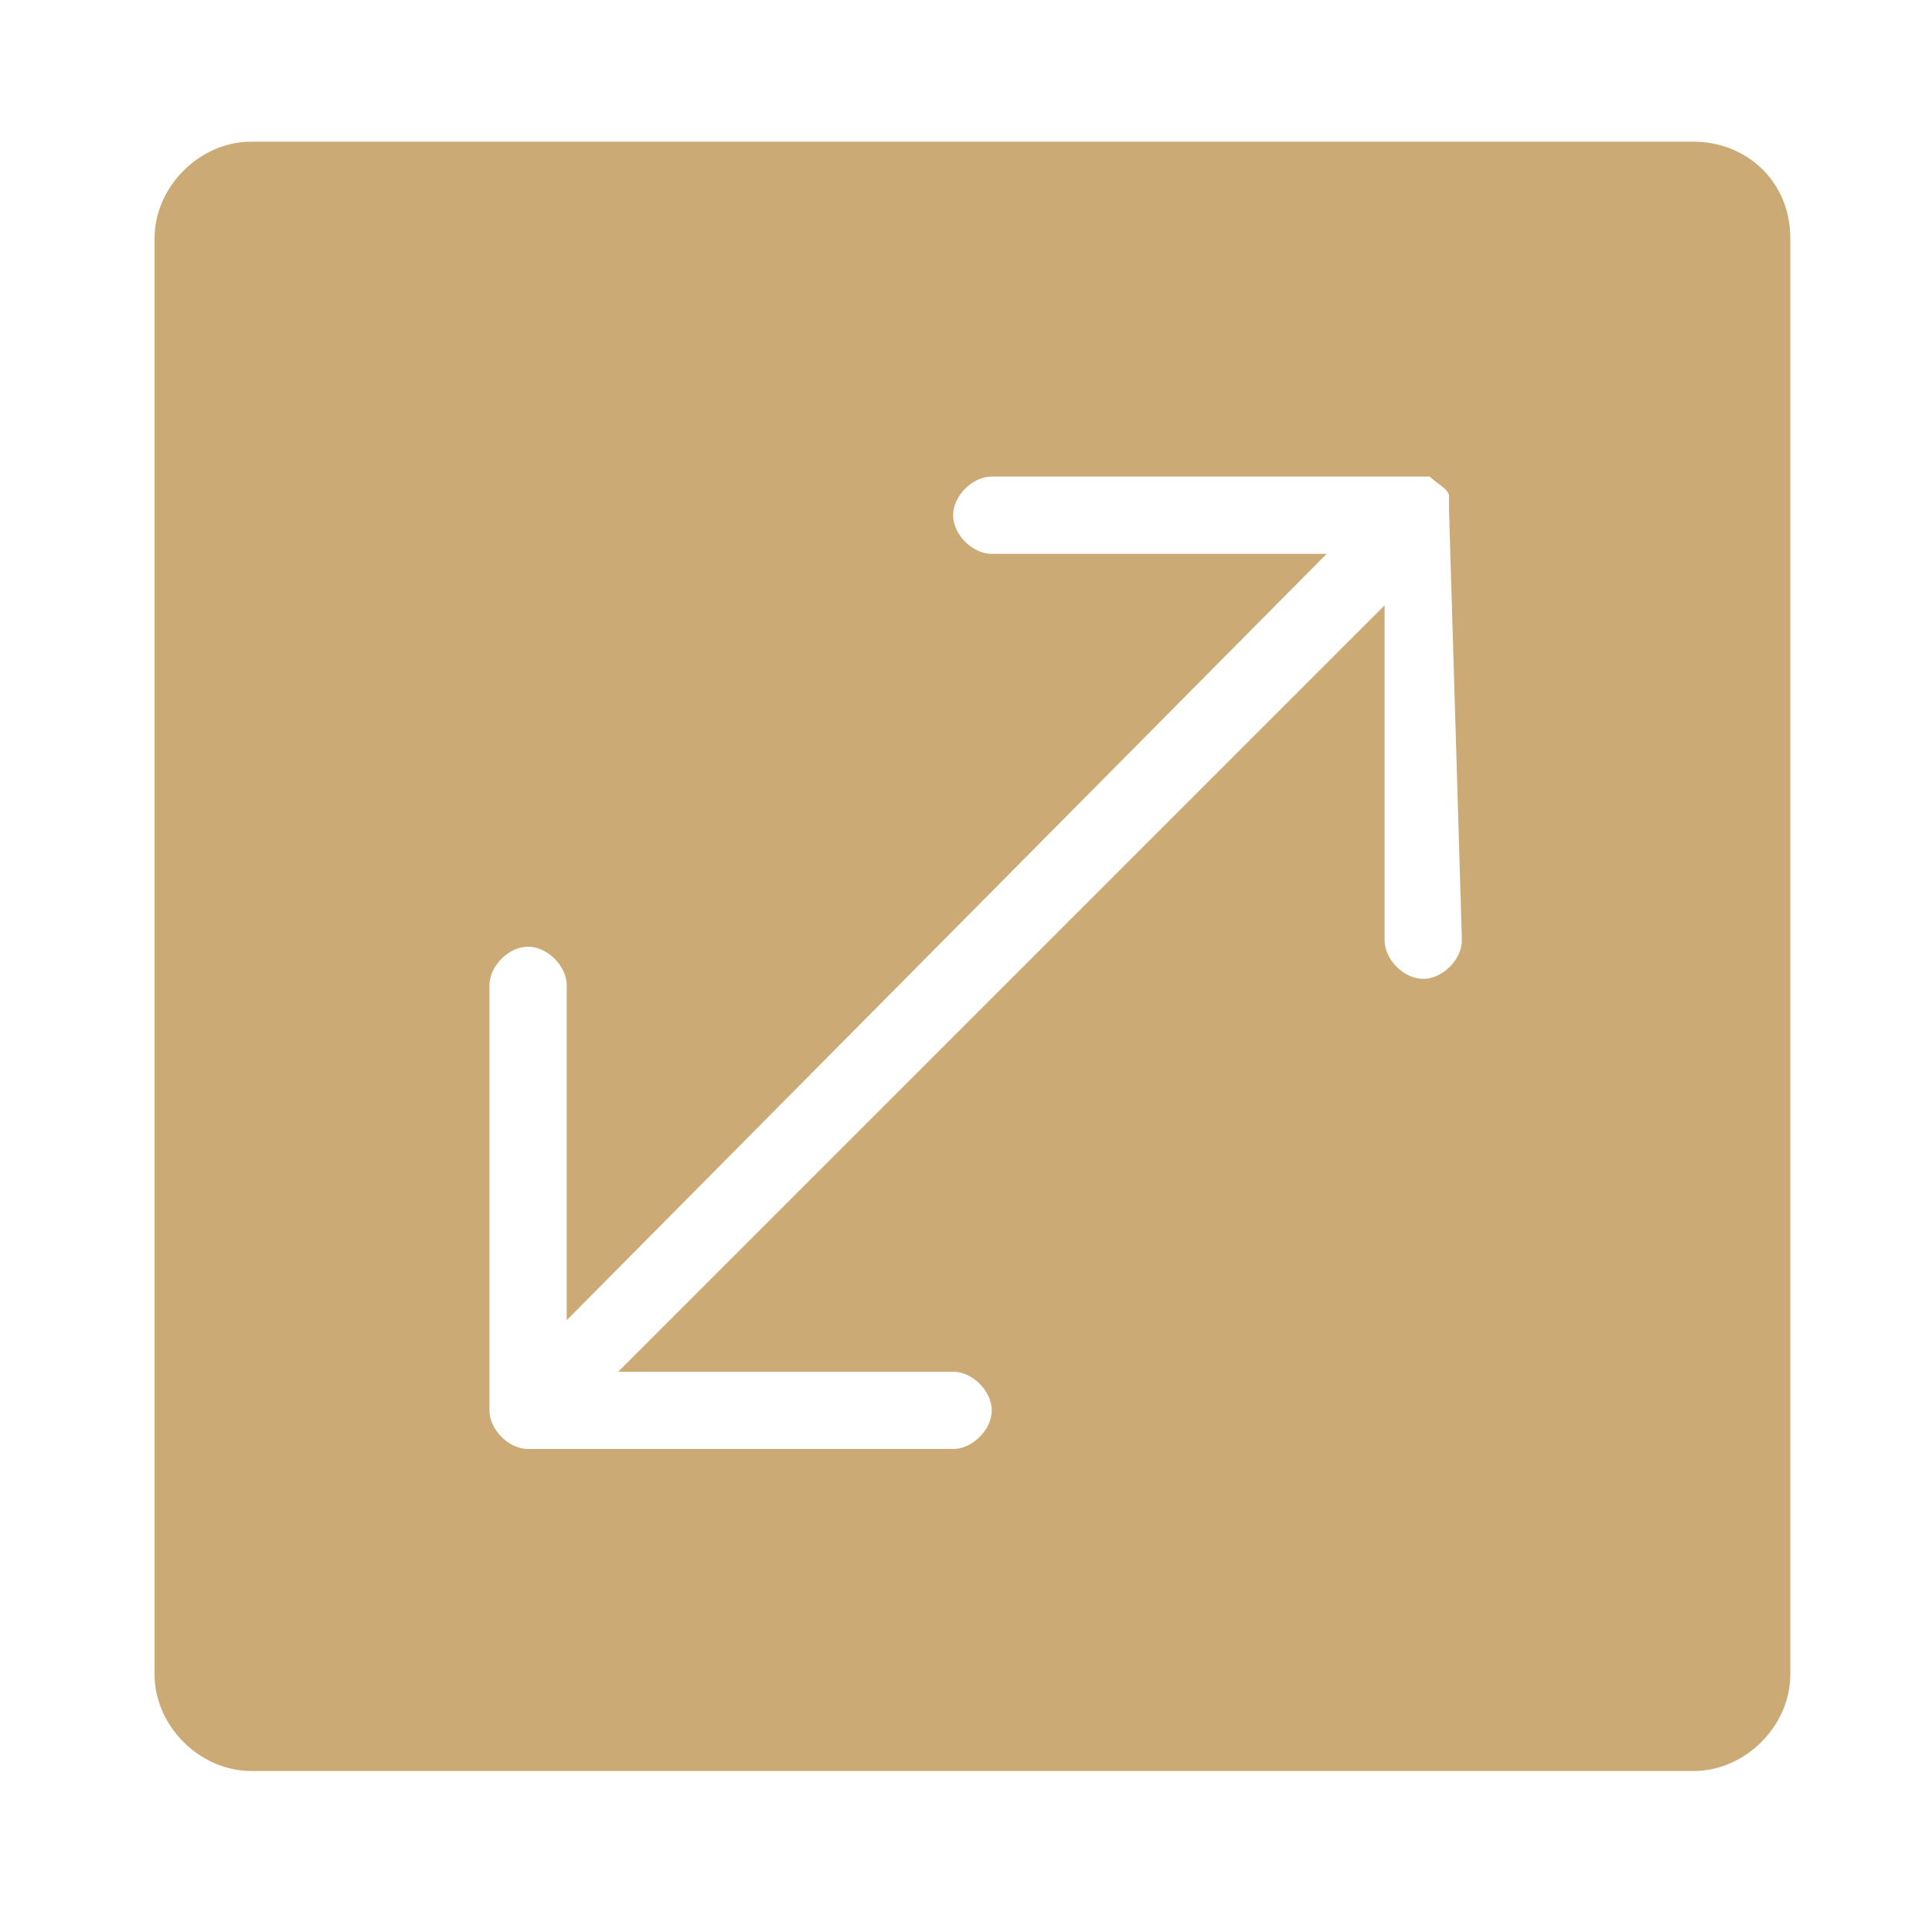 <?xml version="1.0" encoding="utf-8"?>
<!-- Generator: Adobe Illustrator 22.0.0, SVG Export Plug-In . SVG Version: 6.00 Build 0)  -->
<svg version="1.1" id="Layer_1" xmlns="http://www.w3.org/2000/svg" xmlns:xlink="http://www.w3.org/1999/xlink" x="0px" y="0px"
	 viewBox="0 0 30 30" style="enable-background:new 0 0 30 30;" xml:space="preserve" width="30" height="30">
<style type="text/css">
	.st0{fill:#CCAA76;}
</style>
<g>
	<path class="st0" d="M26.3,2.2H3.9c-0.8,0-1.5,0.7-1.5,1.5V26c0,0.8,0.7,1.5,1.5,1.5h22.4c0.8,0,1.5-0.7,1.5-1.5V3.7
		C27.8,2.8,27.1,2.2,26.3,2.2z M22.7,14.6c0,0.3-0.3,0.6-0.6,0.6c-0.3,0-0.6-0.3-0.6-0.6V9.4L9.6,21.3h5.2c0.3,0,0.6,0.3,0.6,0.6
		c0,0.3-0.3,0.6-0.6,0.6H8.2c-0.3,0-0.6-0.3-0.6-0.6v-6.6c0-0.3,0.3-0.6,0.6-0.6s0.6,0.3,0.6,0.6v5.2L20.6,8.6h-5.2
		c-0.3,0-0.6-0.3-0.6-0.6c0-0.3,0.3-0.6,0.6-0.6h6.6c0.1,0,0.2,0,0.2,0c0.1,0.1,0.3,0.2,0.3,0.3c0,0.1,0,0.2,0,0.2L22.7,14.6
		L22.7,14.6z"/>
</g>
</svg>
